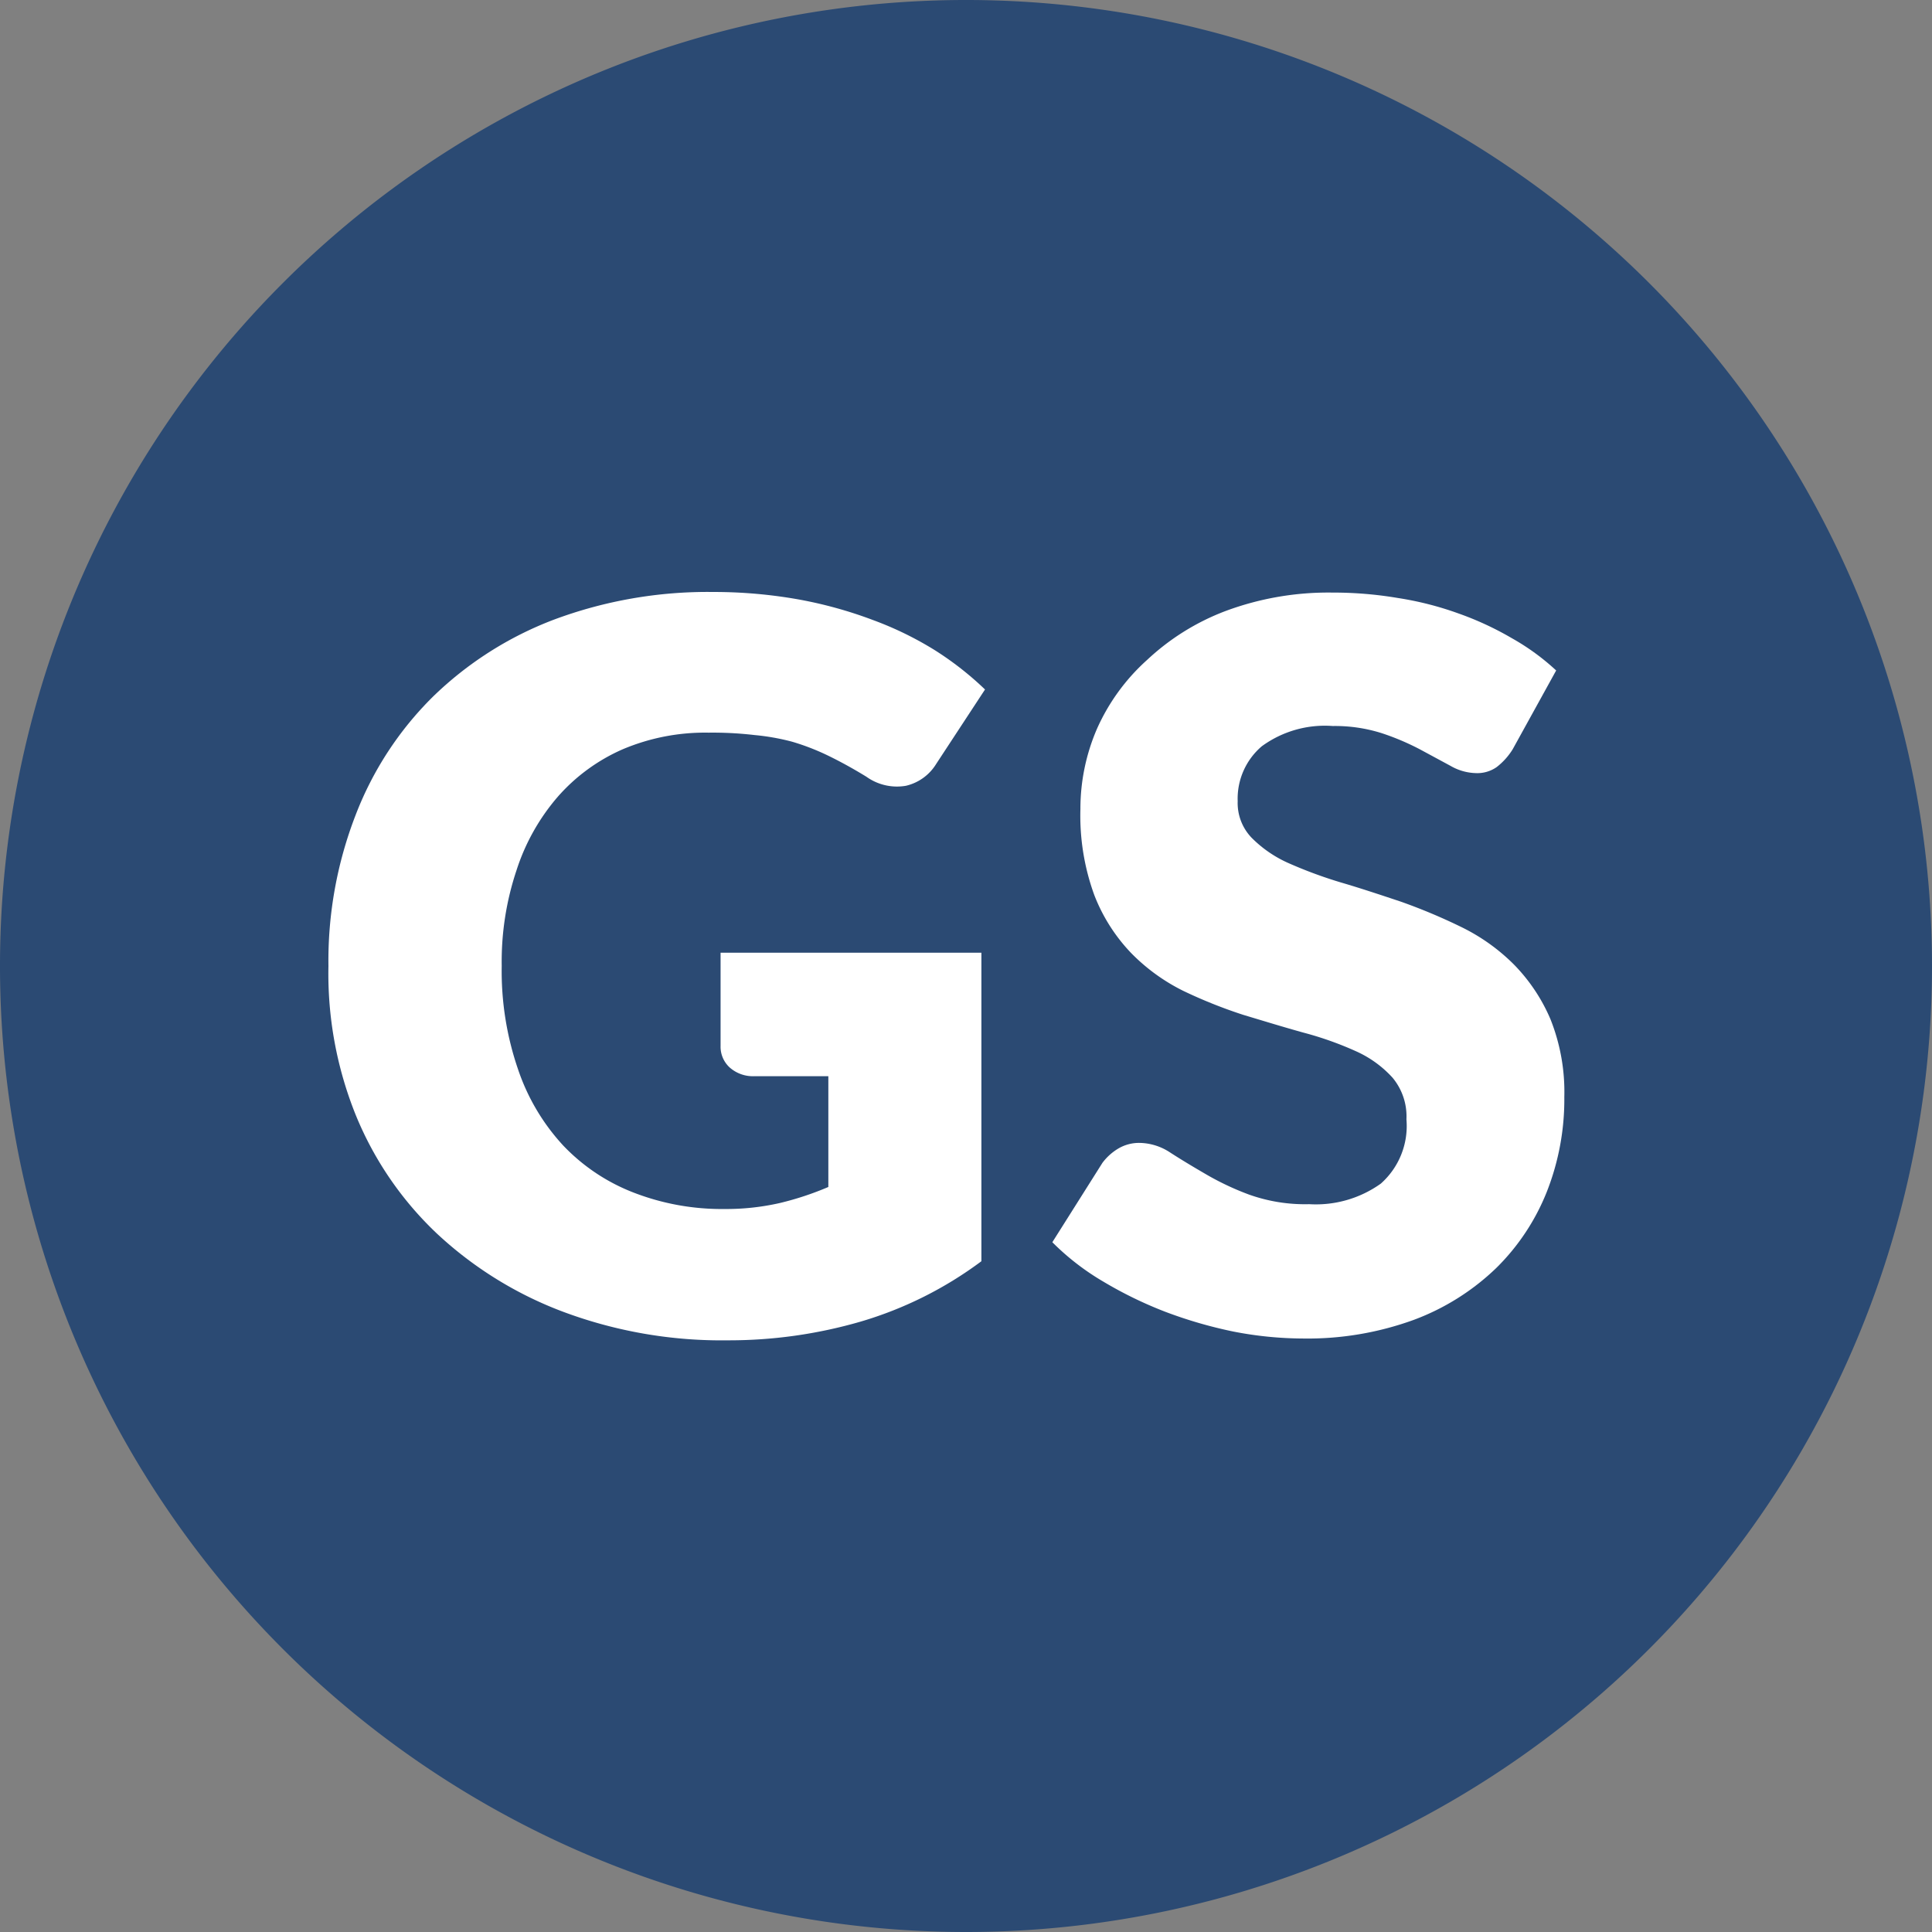 <svg id="Layer_1" data-name="Layer 1" xmlns="http://www.w3.org/2000/svg" viewBox="0 0 64 64"><rect x="0" y="0" width="64" height="64" fill="#808080" stroke="none"/><defs><style>.cls-1{fill:#2b4a73;}.cls-2{fill:#fff;}</style></defs><title>favicon</title><path class="cls-1" d="M32,64A32,32,0,1,1,64,32,32,32,0,0,1,32,64Z"/><path class="cls-2" d="M23.9,31.56h8.61V41.78a12.66,12.66,0,0,1-4,2,15.65,15.65,0,0,1-4.4.62,15,15,0,0,1-5.44-.94,12.62,12.62,0,0,1-4.19-2.59,11.25,11.25,0,0,1-2.69-3.92A12.52,12.52,0,0,1,10.88,32a13.36,13.36,0,0,1,.9-5,11.11,11.11,0,0,1,2.56-3.92,11.7,11.7,0,0,1,4-2.55,14.57,14.57,0,0,1,5.29-.92,16,16,0,0,1,2.84.25,14.09,14.09,0,0,1,2.45.68,11.22,11.22,0,0,1,2.05,1,10.5,10.5,0,0,1,1.66,1.3l-1.62,2.47a1.6,1.6,0,0,1-1,.72,1.74,1.74,0,0,1-1.31-.3c-.44-.27-.86-.5-1.25-.69a7.76,7.76,0,0,0-1.21-.47A7.56,7.56,0,0,0,25,24.35a12,12,0,0,0-1.53-.08,7,7,0,0,0-2.84.55,6.13,6.13,0,0,0-2.15,1.57,7,7,0,0,0-1.37,2.44A9.53,9.53,0,0,0,16.62,32a10,10,0,0,0,.54,3.42,7,7,0,0,0,1.5,2.53A6.4,6.4,0,0,0,21,39.51a8.09,8.09,0,0,0,3,.54,8,8,0,0,0,1.84-.2,10,10,0,0,0,1.6-.53V35.65H25a1.16,1.16,0,0,1-.83-.29.93.93,0,0,1-.3-.71V31.56Z"/><path class="cls-2" d="M50.11,24.82a2.22,2.22,0,0,1-.53.59,1.12,1.12,0,0,1-.7.2,1.76,1.76,0,0,1-.83-.24l-1-.54a8.36,8.36,0,0,0-1.27-.54,5.13,5.13,0,0,0-1.63-.24,3.54,3.54,0,0,0-2.35.67A2.28,2.28,0,0,0,41,26.54a1.66,1.66,0,0,0,.46,1.21,4,4,0,0,0,1.22.84,14.76,14.76,0,0,0,1.73.64c.65.19,1.31.41,2,.64a19,19,0,0,1,2,.84,6.47,6.47,0,0,1,1.73,1.23,5.87,5.87,0,0,1,1.22,1.82,6.5,6.5,0,0,1,.46,2.58,8.35,8.35,0,0,1-.58,3.14A7.36,7.36,0,0,1,49.57,42a7.9,7.9,0,0,1-2.73,1.72,10.29,10.29,0,0,1-3.68.62,12.2,12.2,0,0,1-2.3-.23,14.76,14.76,0,0,1-2.27-.66,13.43,13.43,0,0,1-2.05-1,8.32,8.32,0,0,1-1.68-1.3l1.66-2.63a1.82,1.82,0,0,1,.52-.47,1.35,1.35,0,0,1,.71-.19,1.88,1.88,0,0,1,1,.31c.34.22.72.45,1.15.7a9.14,9.14,0,0,0,1.47.7,5.51,5.51,0,0,0,2,.32,3.7,3.7,0,0,0,2.37-.68,2.55,2.55,0,0,0,.85-2.13,2,2,0,0,0-.46-1.38,3.65,3.65,0,0,0-1.22-.88,11.1,11.1,0,0,0-1.72-.61c-.65-.18-1.3-.38-2-.59a16.07,16.07,0,0,1-2-.8,6.37,6.37,0,0,1-1.72-1.25,5.8,5.8,0,0,1-1.22-1.92,7.67,7.67,0,0,1-.46-2.85,6.67,6.67,0,0,1,.55-2.66A6.75,6.75,0,0,1,38,21.86a7.86,7.86,0,0,1,2.6-1.62,9.76,9.76,0,0,1,3.54-.61,12.79,12.79,0,0,1,2.17.18,10.65,10.65,0,0,1,2,.51,10.27,10.27,0,0,1,1.77.82,7.71,7.71,0,0,1,1.47,1.07Z"/></svg>